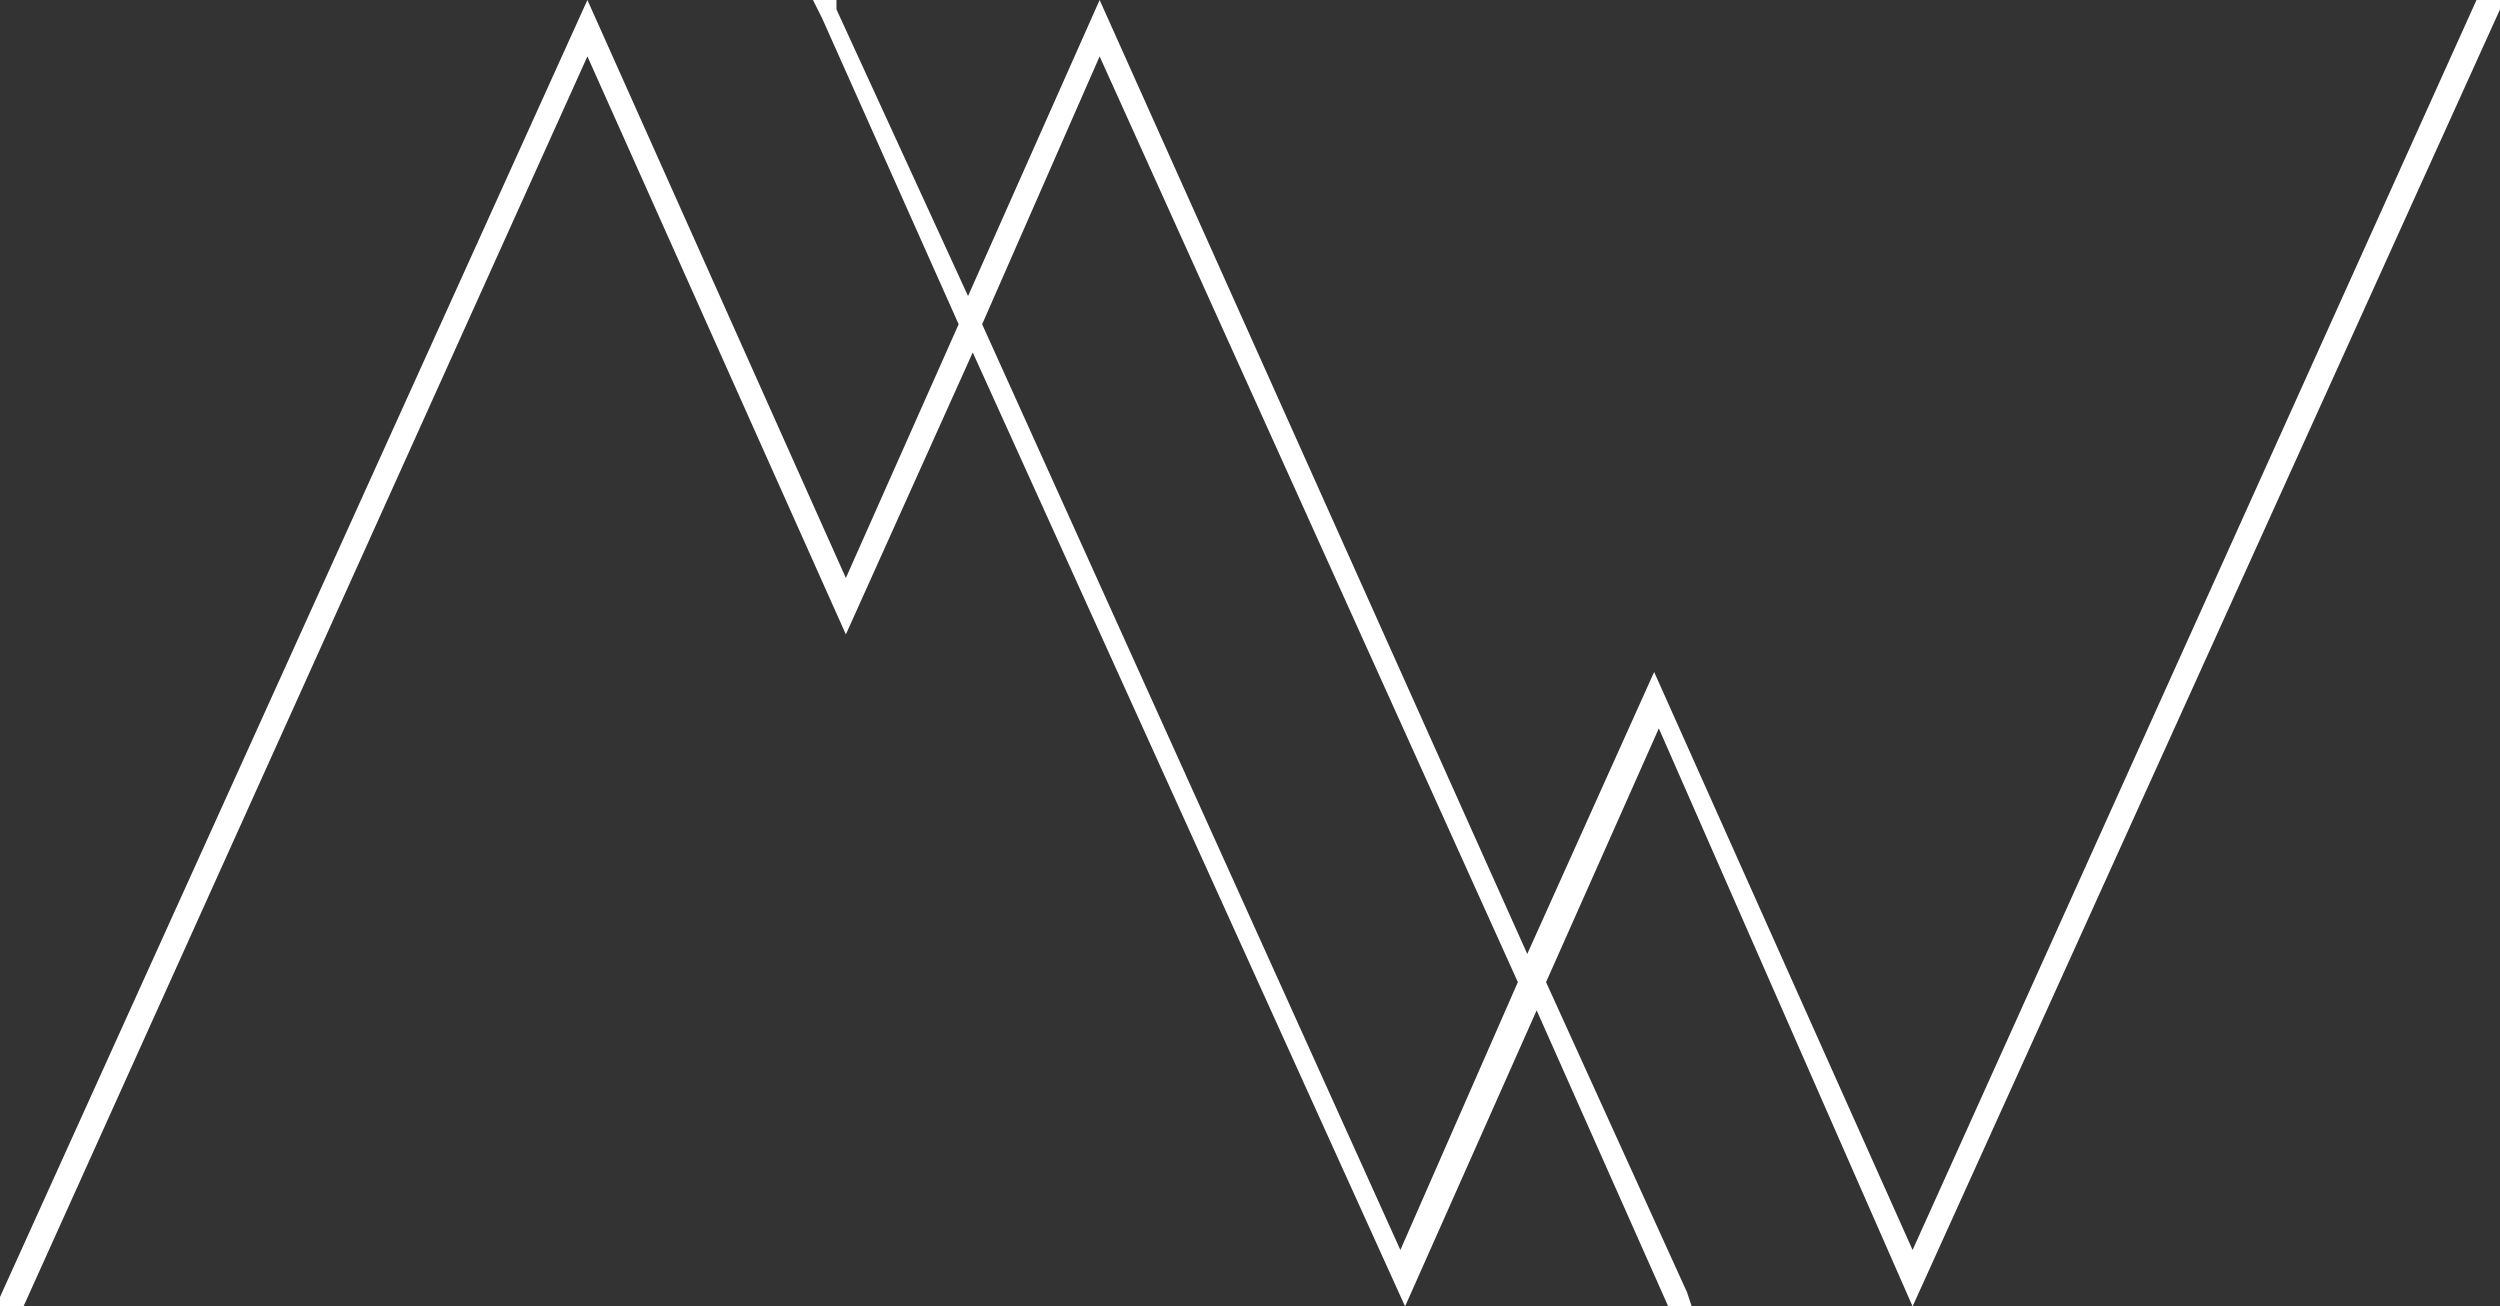 <?xml version="1.0" encoding="utf-8"?>
<!-- Generator: Adobe Illustrator 21.0.0, SVG Export Plug-In . SVG Version: 6.00 Build 0)  -->
<svg version="1.1" id="Calque_1" xmlns="http://www.w3.org/2000/svg" xmlns:xlink="http://www.w3.org/1999/xlink" x="0px" y="0px"
	 viewBox="0 0 53.2 27.8" style="enable-background:new 0 0 53.2 27.8;" xml:space="preserve">
<rect x="0" y="0" width="53.2" height="27.8" fill="#333333" stroke="none"/>
<style type="text/css">
	.st0{fill:#FFFFFF;}
</style>
<path class="st0" d="M52.7,0l-12,26.6l-5.5-12.3l-2.7,6L23.4,0l-2.8,6.3l-2.8-6.1l0,0L17.8,0h-0.5l0.2,0.4l0,0l2.9,6.5l-2.4,5.4
	L12.5,0L0,27.6v0.2h0.5l12-26.6l5.5,12.3l2.7-6l9.2,20.3l2.8-6.3l2.8,6.3l0,0l0,0h0.5l-0.1-0.3l0,0l-3-6.6l2.4-5.4l5.4,12.3
	L53.2,0.2V0H52.7z M29.8,26.6L20.9,6.9l2.5-5.7l8.9,19.7L29.8,26.6z"/>
</svg>
